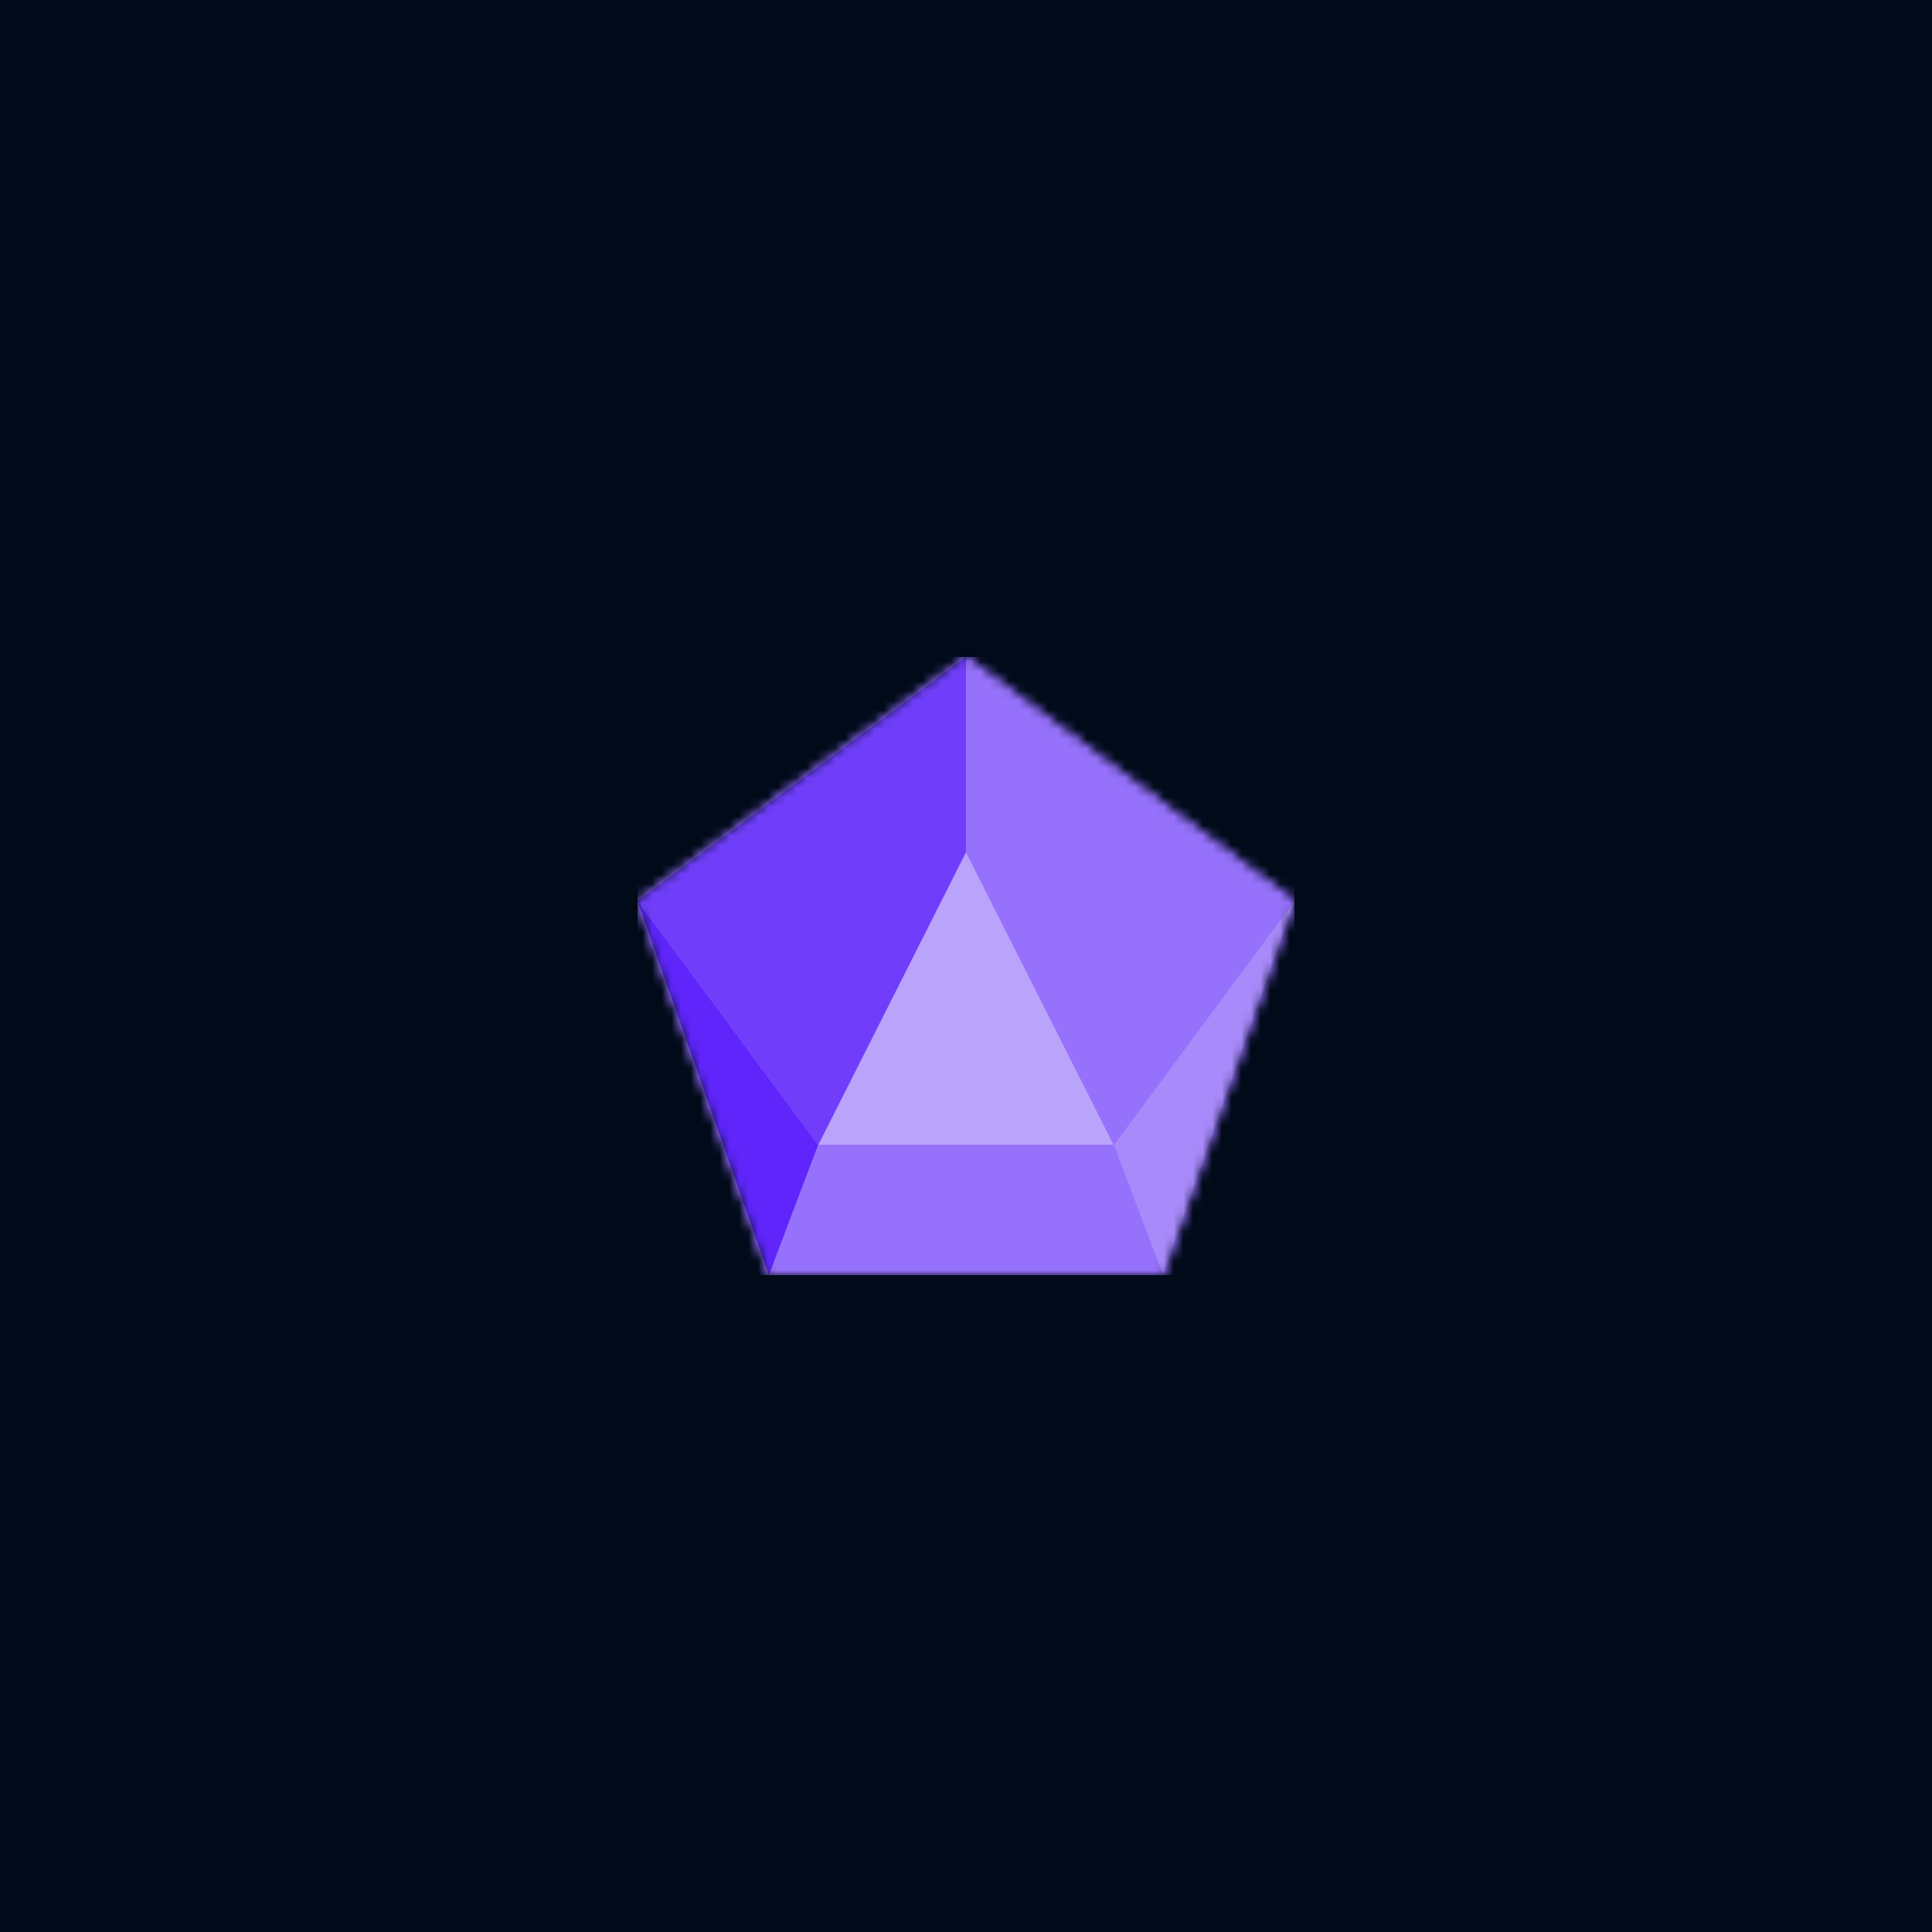 <svg xmlns="http://www.w3.org/2000/svg" style="width:100%;height:100%;transform:translate3d(0,0,0);content-visibility:visible" viewBox="0 0 200 200"><defs><clipPath id="a"><path d="M0 0h200v200H0z"/></clipPath><clipPath id="b"><path d="M0 0h68v64H0z"/></clipPath><clipPath id="d"><path d="M0 0h200v200H0z"/></clipPath><mask id="c" mask-type="alpha"><g style="display:block"><path fill="#40F" d="M34-6.737 0-32-34-6.737-20.4 32h40.8L34-6.737z" transform="translate(34 32)"/><path fill="#C4C4C4" d="M34-6.737 0-32-34-6.737-20.4 32h40.8L34-6.737z" transform="translate(34 32)"/></g></mask></defs><g clip-path="url(#a)"><path fill="#000A19" d="M-100-100h200v200h-200v-200z" transform="translate(100 100)" style="display:block"/><g clip-path="url(#b)" transform="translate(66 68)" style="display:block"><g mask="url(#c)" style="display:block"><g clip-path="url(#d)" transform="translate(-66 -68)"><path fill="#956FFF" d="M-100-100h200v200h-200v-200z" transform="translate(100 100)" style="display:block"/><path fill="#956FFF" d="M34-6.737 0-32-34-6.737-20.4 32h40.8L34-6.737z" transform="translate(100 100.001)" style="display:block"/><path fill="#5F25FB" d="m-9.35-19.368 13.6 38.736 5.1-13.473-18.7-25.263z" transform="translate(75.35 112.632)" style="display:block"/><path fill="#A98AFB" d="m9.35-19.368-13.6 38.736-5.1-13.473 18.7-25.263z" transform="translate(124.65 112.632)" style="display:block"/><path fill="#BAA3FB" d="M15.3 15.158h-30.6L0-15.158l15.3 30.316z" transform="translate(100 103.369)" style="display:block"/><path fill="#9671FB" d="M-17-25.263v20.21l15.3 30.316L17 0l-34-25.263z" transform="translate(117 93.264)" style="display:block"/><path fill="#703EFB" d="M17-25.263v20.21L1.7 25.263-17 0l34-25.263z" transform="translate(83 93.264)" style="display:block"/><path fill="#9671FB" d="m15.3-6.737 5.1 13.474h-40.8l5.1-13.474h30.6z" transform="translate(100 125.264)" style="display:block"/></g></g></g></g></svg>